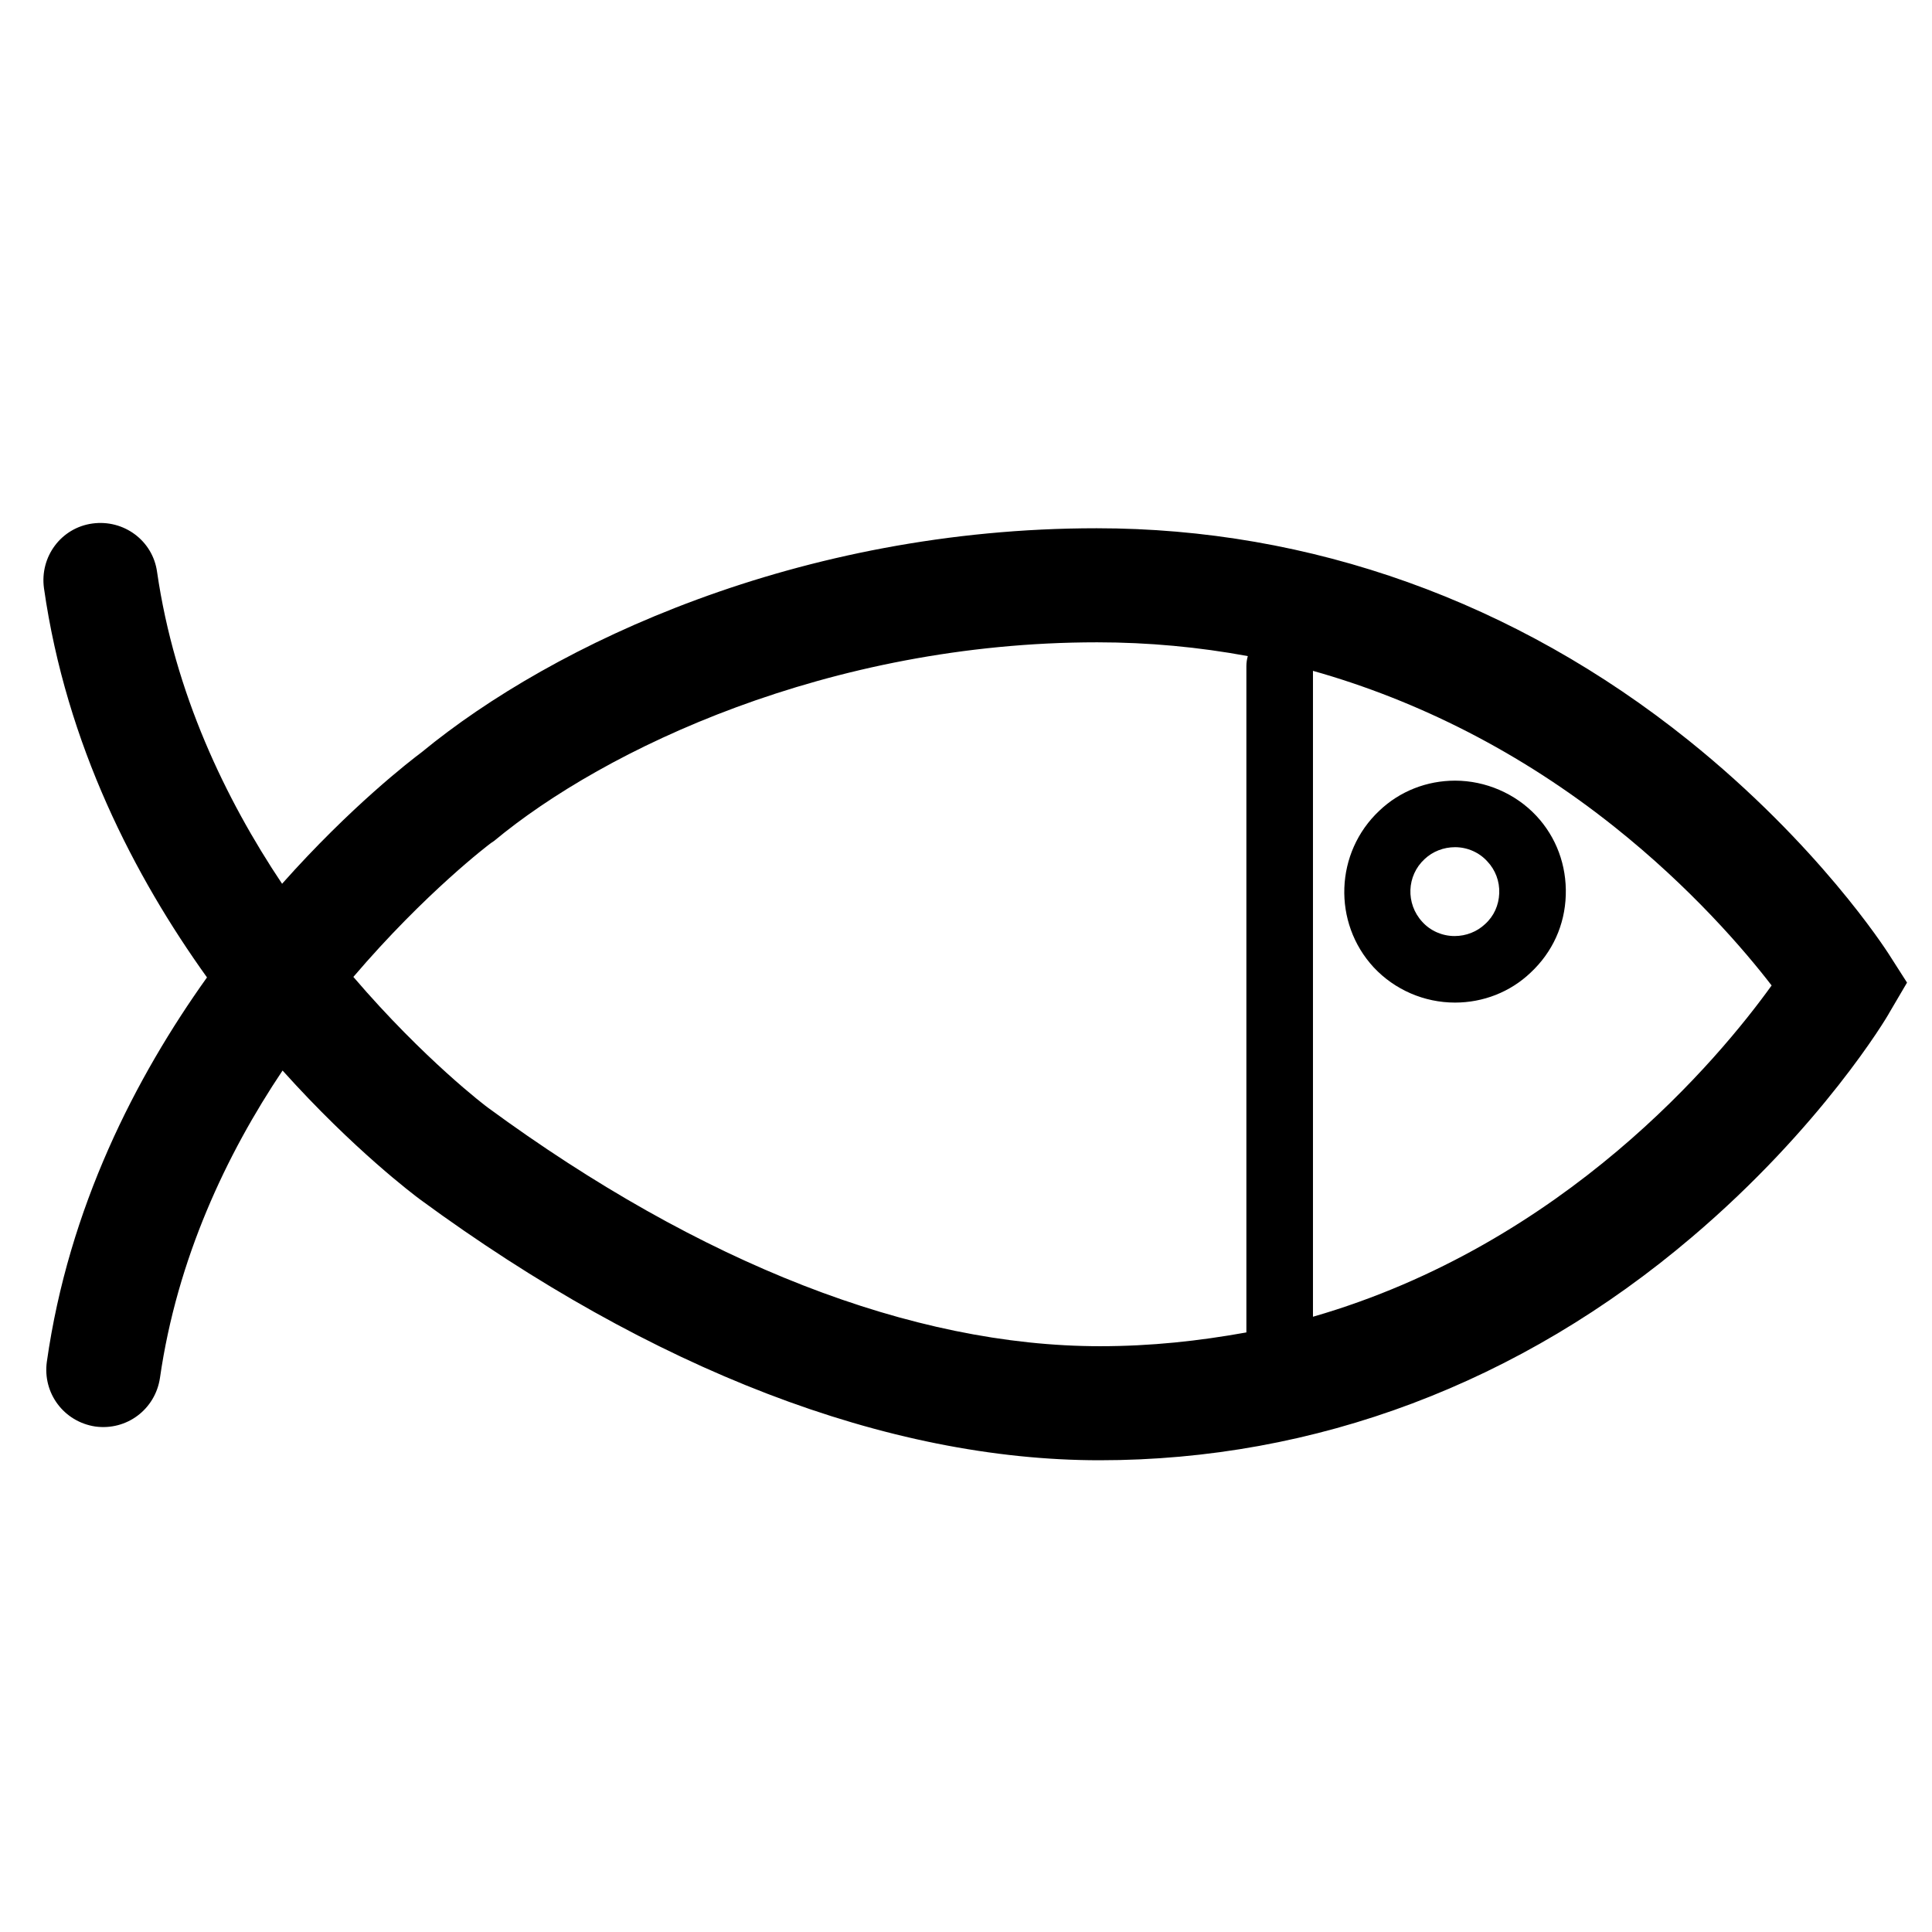 <?xml version="1.0" encoding="UTF-8"?>
<!-- Uploaded to: ICON Repo, www.svgrepo.com, Generator: ICON Repo Mixer Tools -->
<svg fill="#000000" width="800px" height="800px" version="1.1" viewBox="144 144 512 512" xmlns="http://www.w3.org/2000/svg">
 <g>
  <path d="m529.6 350.88c-7.43 0-14.609 2.769-20.027 7.934-11.84 11.082-12.469 29.727-1.512 41.562 5.543 5.918 13.352 9.32 21.539 9.32 7.43 0 14.609-2.769 20.027-7.934 5.793-5.414 9.07-12.594 9.32-20.531 0.25-7.934-2.519-15.367-7.809-21.035-5.543-5.918-13.477-9.316-21.539-9.316zm7.938 38.035c-2.141 2.016-5.039 3.148-8.062 3.148-3.273 0-6.422-1.387-8.566-3.777-4.41-4.785-4.156-12.219 0.629-16.625 2.141-2.016 5.039-3.148 8.062-3.148 3.273 0 6.422 1.387 8.566 3.777 2.141 2.266 3.273 5.289 3.148 8.438-0.125 3.148-1.387 6.047-3.777 8.188z"/>
  <path d="m644.47 396.72c-0.754-1.133-18.516-28.844-53.027-56.551-45.848-36.777-100.13-56.176-156.81-56.176-78.848 0-143.96 30.605-178.85 59.324-3.023 2.266-18.766 14.359-37.031 34.891-14.988-22.418-28.465-50.508-33.125-82.625-1.133-8.312-8.816-13.98-17.129-12.848-8.312 1.133-13.98 8.816-12.848 17.129 5.918 41.562 24.059 76.453 43.203 103.16-18.895 26.449-36.652 60.961-42.445 101.89-1.133 8.312 4.535 15.871 12.848 17.129 8.312 1.133 15.871-4.535 17.129-12.848 4.535-31.613 17.633-59.324 32.496-81.492 18.895 21.035 34.891 33 36.398 34.133 61.594 45.219 123.94 69.148 180.11 69.148 57.184 0 111.47-20.402 157.06-59.199 34.258-29.094 51.641-58.191 52.27-59.449l4.66-7.934zm-371.18 40.809c-0.379-0.25-16.879-12.723-35.645-34.637 19.145-22.418 36.148-35.266 36.527-35.52l0.754-0.504c29.223-24.309 88.672-52.648 159.83-52.648 13.602 0 26.953 1.258 39.926 3.652-0.25 0.883-0.379 1.762-0.379 2.644v176.59c-12.594 2.266-25.191 3.652-38.793 3.652-49.746 0.004-105.92-21.914-162.22-63.227zm218.66 55.422v-171.17c27.711 7.809 55.043 21.539 79.855 41.312 20.402 16.246 34.512 32.746 41.691 42.066-13.859 19.273-54.793 68.52-121.55 87.793z"/>
 </g>
</svg>